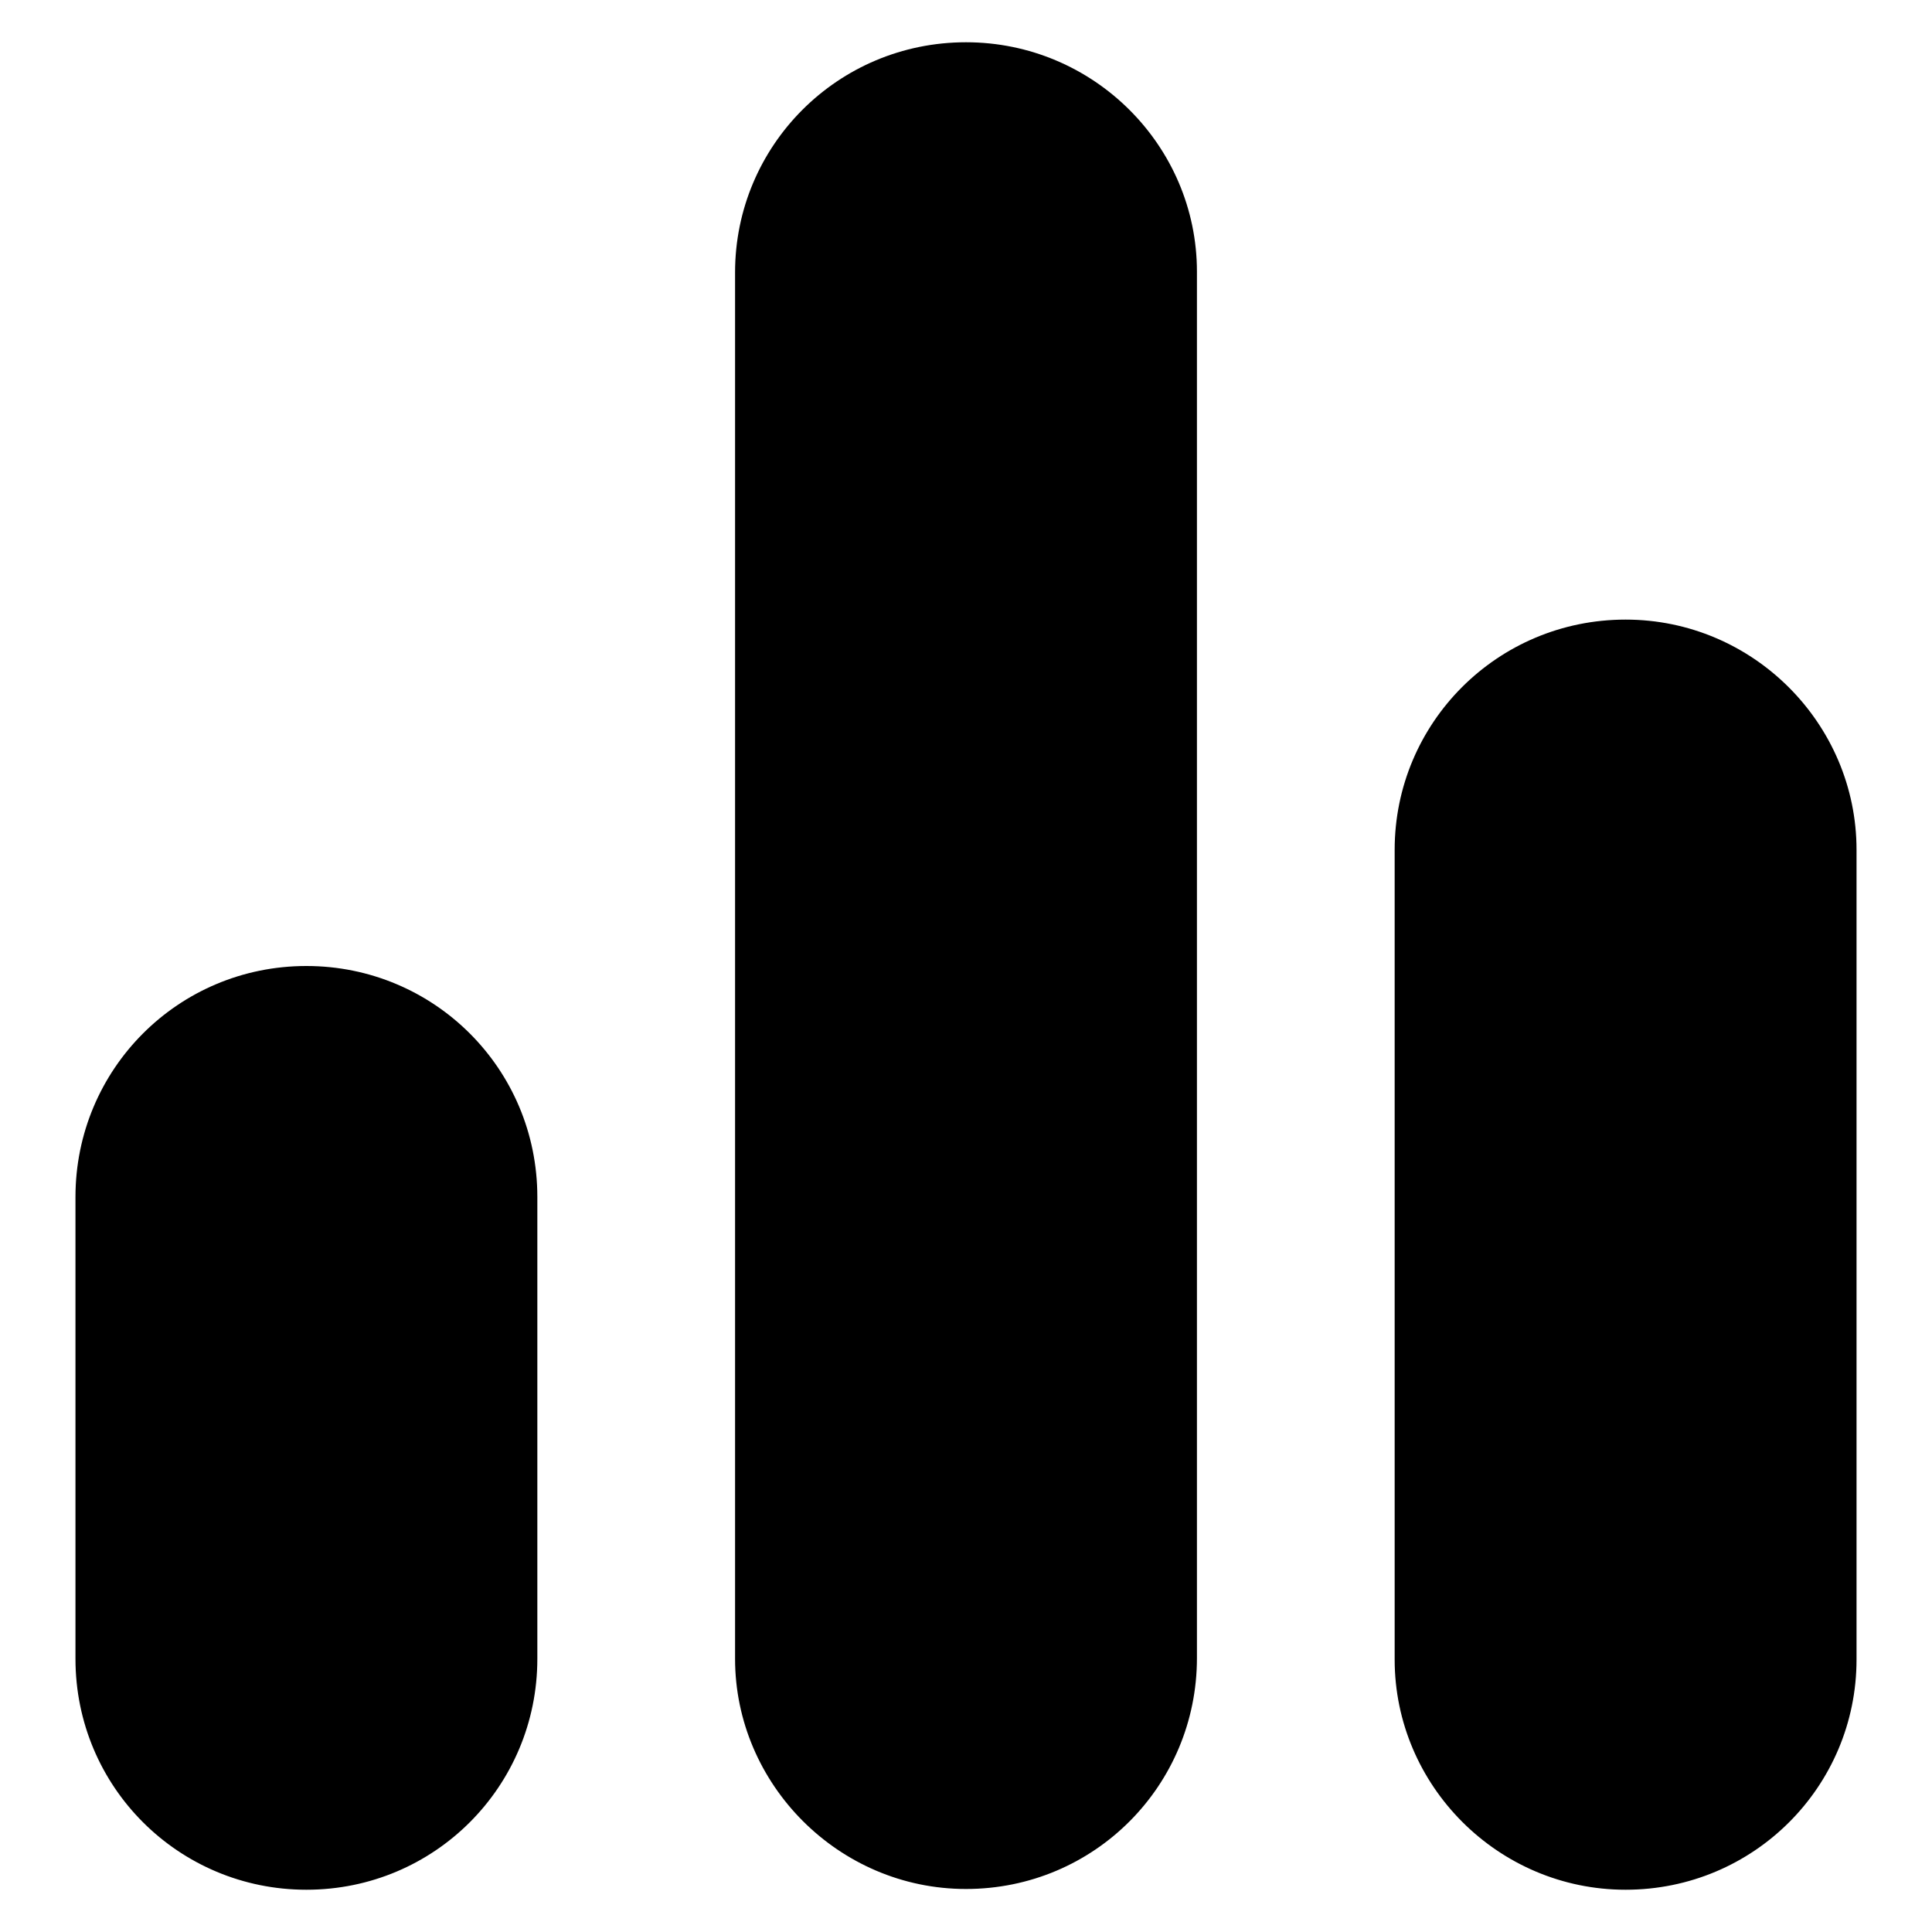 <?xml version="1.0" encoding="utf-8"?>
<!-- Svg Vector Icons : http://www.onlinewebfonts.com/icon -->
<!DOCTYPE svg PUBLIC "-//W3C//DTD SVG 1.1//EN" "http://www.w3.org/Graphics/SVG/1.1/DTD/svg11.dtd">
<svg version="1.1" xmlns="http://www.w3.org/2000/svg" xmlns:xlink="http://www.w3.org/1999/xlink" x="0px" y="0px" viewBox="0 0 256 256" enable-background="new 0 0 256 256" xml:space="preserve">
<g><g><path fill="#000000" d="M97.4,36.1C97.4,19.3,111,5.6,128,5.6c16.9,0,30.6,13.7,30.6,30.4v147v36.7c0,16.9-13.6,30.6-30.6,30.6c-16.9,0-30.6-13.9-30.6-30.5V36.1z M114.9,34c0-7.2,5.8-13.1,13.1-13.1c7.2,0,13.1,5.7,13.1,13.1v142.2V222c0,7.2-5.8,13.1-13.1,13.1c-7.2,0-13.1-5.7-13.1-13.1V34z M184.8,112.6c0-16.8,13.6-30.5,30.6-30.5c16.9,0,30.6,13.8,30.6,30.5v107.3c0,16.8-13.6,30.5-30.6,30.5c-16.9,0-30.6-13.8-30.6-30.5V112.6z M202.3,110.6c0-7.3,5.8-13.2,13.1-13.2c7.2,0,13.1,5.9,13.1,13.2v111.3c0,7.3-5.8,13.2-13.1,13.2c-7.2,0-13.1-5.9-13.1-13.2V110.6z M10,158.6c0-16.9,13.6-30.6,30.6-30.6c16.9,0,30.6,13.6,30.6,30.6v61.2c0,16.9-13.6,30.6-30.6,30.6c-16.9,0-30.6-13.6-30.6-30.6V158.6z M27.5,156.4c0-7.3,5.8-13.2,13.1-13.2c7.2,0,13.1,6,13.1,13.2v65.5c0,7.3-5.8,13.2-13.1,13.2c-7.2,0-13.1-6-13.1-13.2V156.4z"/></g></g>
</svg>
